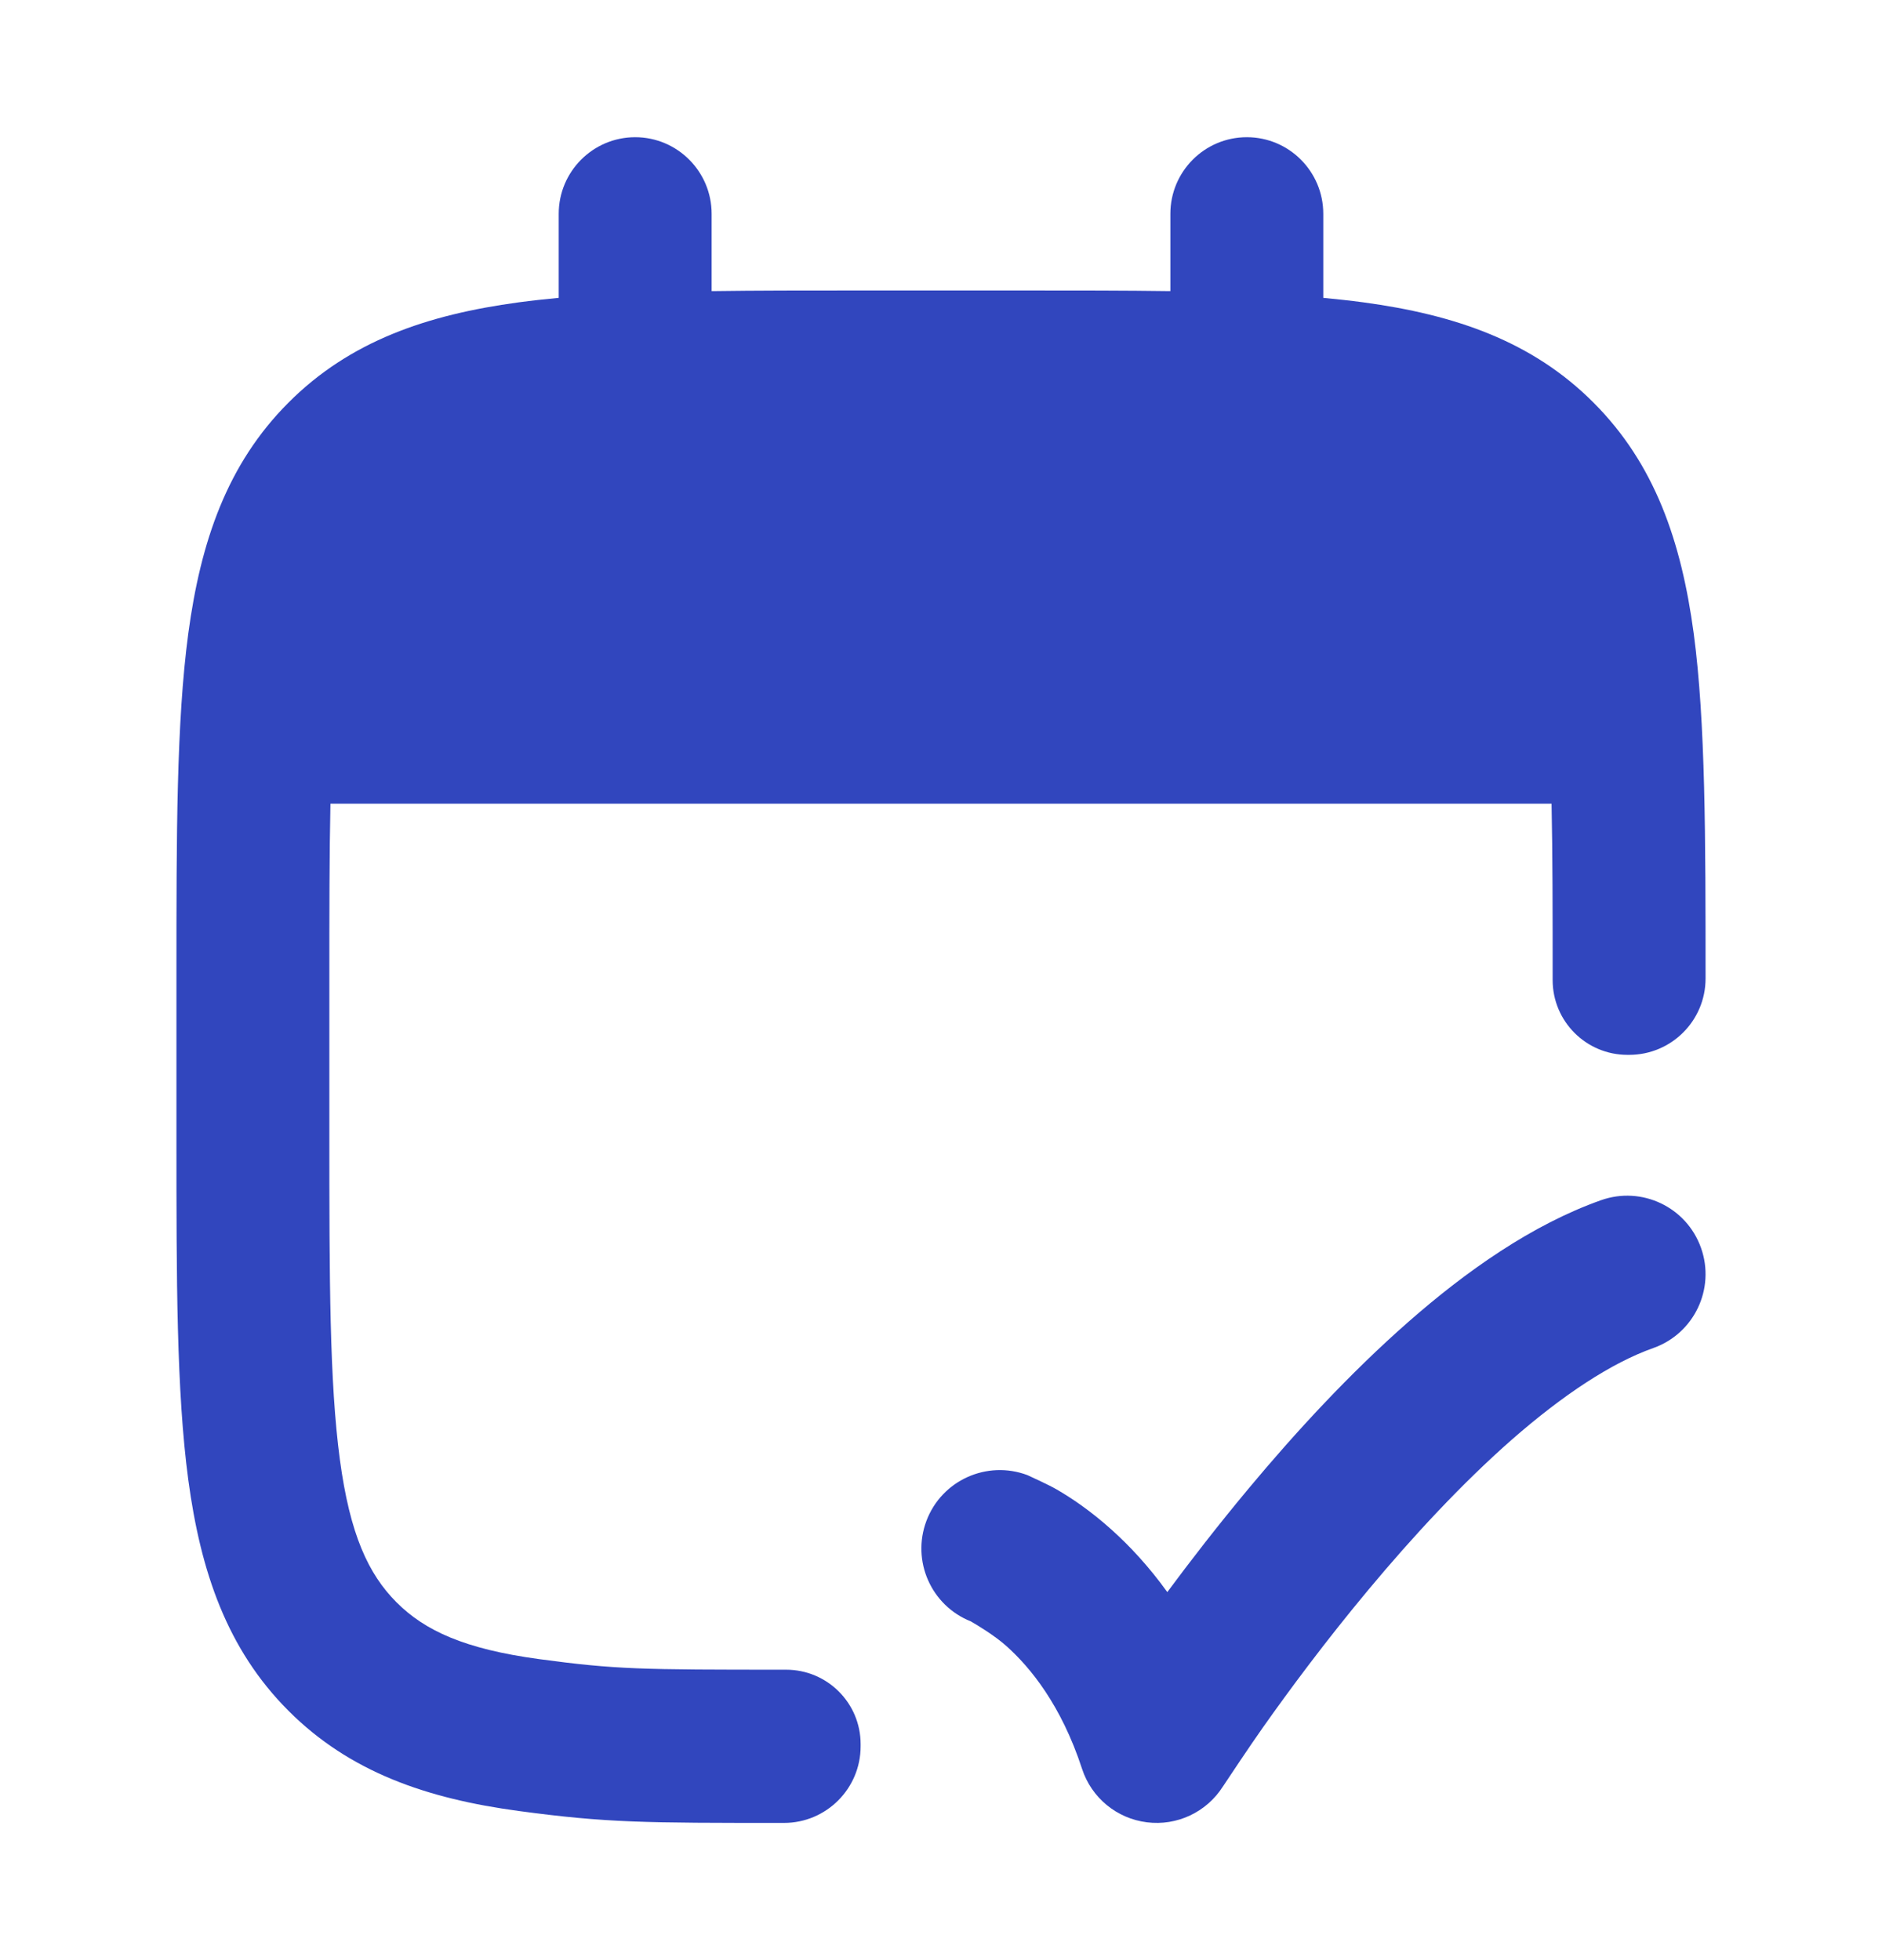 <svg width="24" height="25" viewBox="0 0 24 25" fill="none" xmlns="http://www.w3.org/2000/svg">
<g id="appointment-01">
<path id="Vector" d="M8.1 1.75C8.638 1.75 9.075 2.188 9.075 2.727V3.713C9.653 3.705 10.278 3.705 10.954 3.705H13.046C13.722 3.705 14.347 3.705 14.925 3.713V2.727C14.925 2.188 15.361 1.75 15.9 1.75C16.439 1.75 16.875 2.188 16.875 2.727V3.799C17.051 3.816 17.221 3.834 17.384 3.856C18.554 4.014 19.54 4.351 20.322 5.136C21.105 5.92 21.441 6.908 21.599 8.08C21.75 9.21 21.75 10.697 21.75 12.48C21.75 13.018 21.314 13.454 20.775 13.454H20.755C20.227 13.454 19.8 13.027 19.8 12.5C19.8 11.638 19.8 10.896 19.786 10.25H4.214C4.2 10.896 4.2 11.638 4.2 12.5V14.454C4.2 16.325 4.202 17.629 4.334 18.614C4.462 19.57 4.697 20.076 5.057 20.437C5.417 20.797 5.922 21.032 6.876 21.161C7.858 21.293 8.159 21.296 10.025 21.296C10.55 21.296 10.975 21.721 10.975 22.245V22.273C10.975 22.812 10.537 23.25 9.998 23.25C8.22 23.25 7.743 23.25 6.616 23.098C5.446 22.941 4.46 22.603 3.678 21.819C2.895 21.035 2.559 20.047 2.401 18.874C2.25 17.744 2.25 16.308 2.25 14.526V12.428C2.25 10.646 2.25 9.21 2.401 8.08C2.559 6.908 2.895 5.92 3.678 5.136C4.46 4.351 5.446 4.014 6.616 3.856C6.779 3.834 6.949 3.816 7.125 3.799V2.727C7.125 2.188 7.562 1.75 8.1 1.75Z" fill="#3146BE"/>
<path id="Vector_2" d="M21.692 15.916C21.877 16.437 21.604 17.009 21.084 17.193C20.55 17.382 19.934 17.789 19.28 18.361C18.638 18.925 18.013 19.602 17.459 20.266C16.907 20.927 16.438 21.561 16.107 22.03C15.942 22.264 15.682 22.654 15.594 22.787C15.386 23.113 15.009 23.291 14.625 23.242C14.241 23.194 13.919 22.929 13.799 22.561C13.532 21.743 13.135 21.264 12.837 20.997C12.686 20.861 12.464 20.728 12.381 20.68C11.875 20.479 11.622 19.91 11.814 19.398C12.008 18.881 12.585 18.62 13.102 18.814C13.164 18.843 13.375 18.939 13.47 18.994C13.66 19.103 13.907 19.269 14.174 19.509C14.407 19.718 14.652 19.981 14.886 20.306C15.181 19.908 15.532 19.454 15.923 18.985C16.516 18.273 17.215 17.513 17.962 16.858C18.698 16.212 19.538 15.619 20.416 15.308C20.937 15.123 21.508 15.396 21.692 15.916Z" fill="#3146BE"/>
</g>
</svg>
